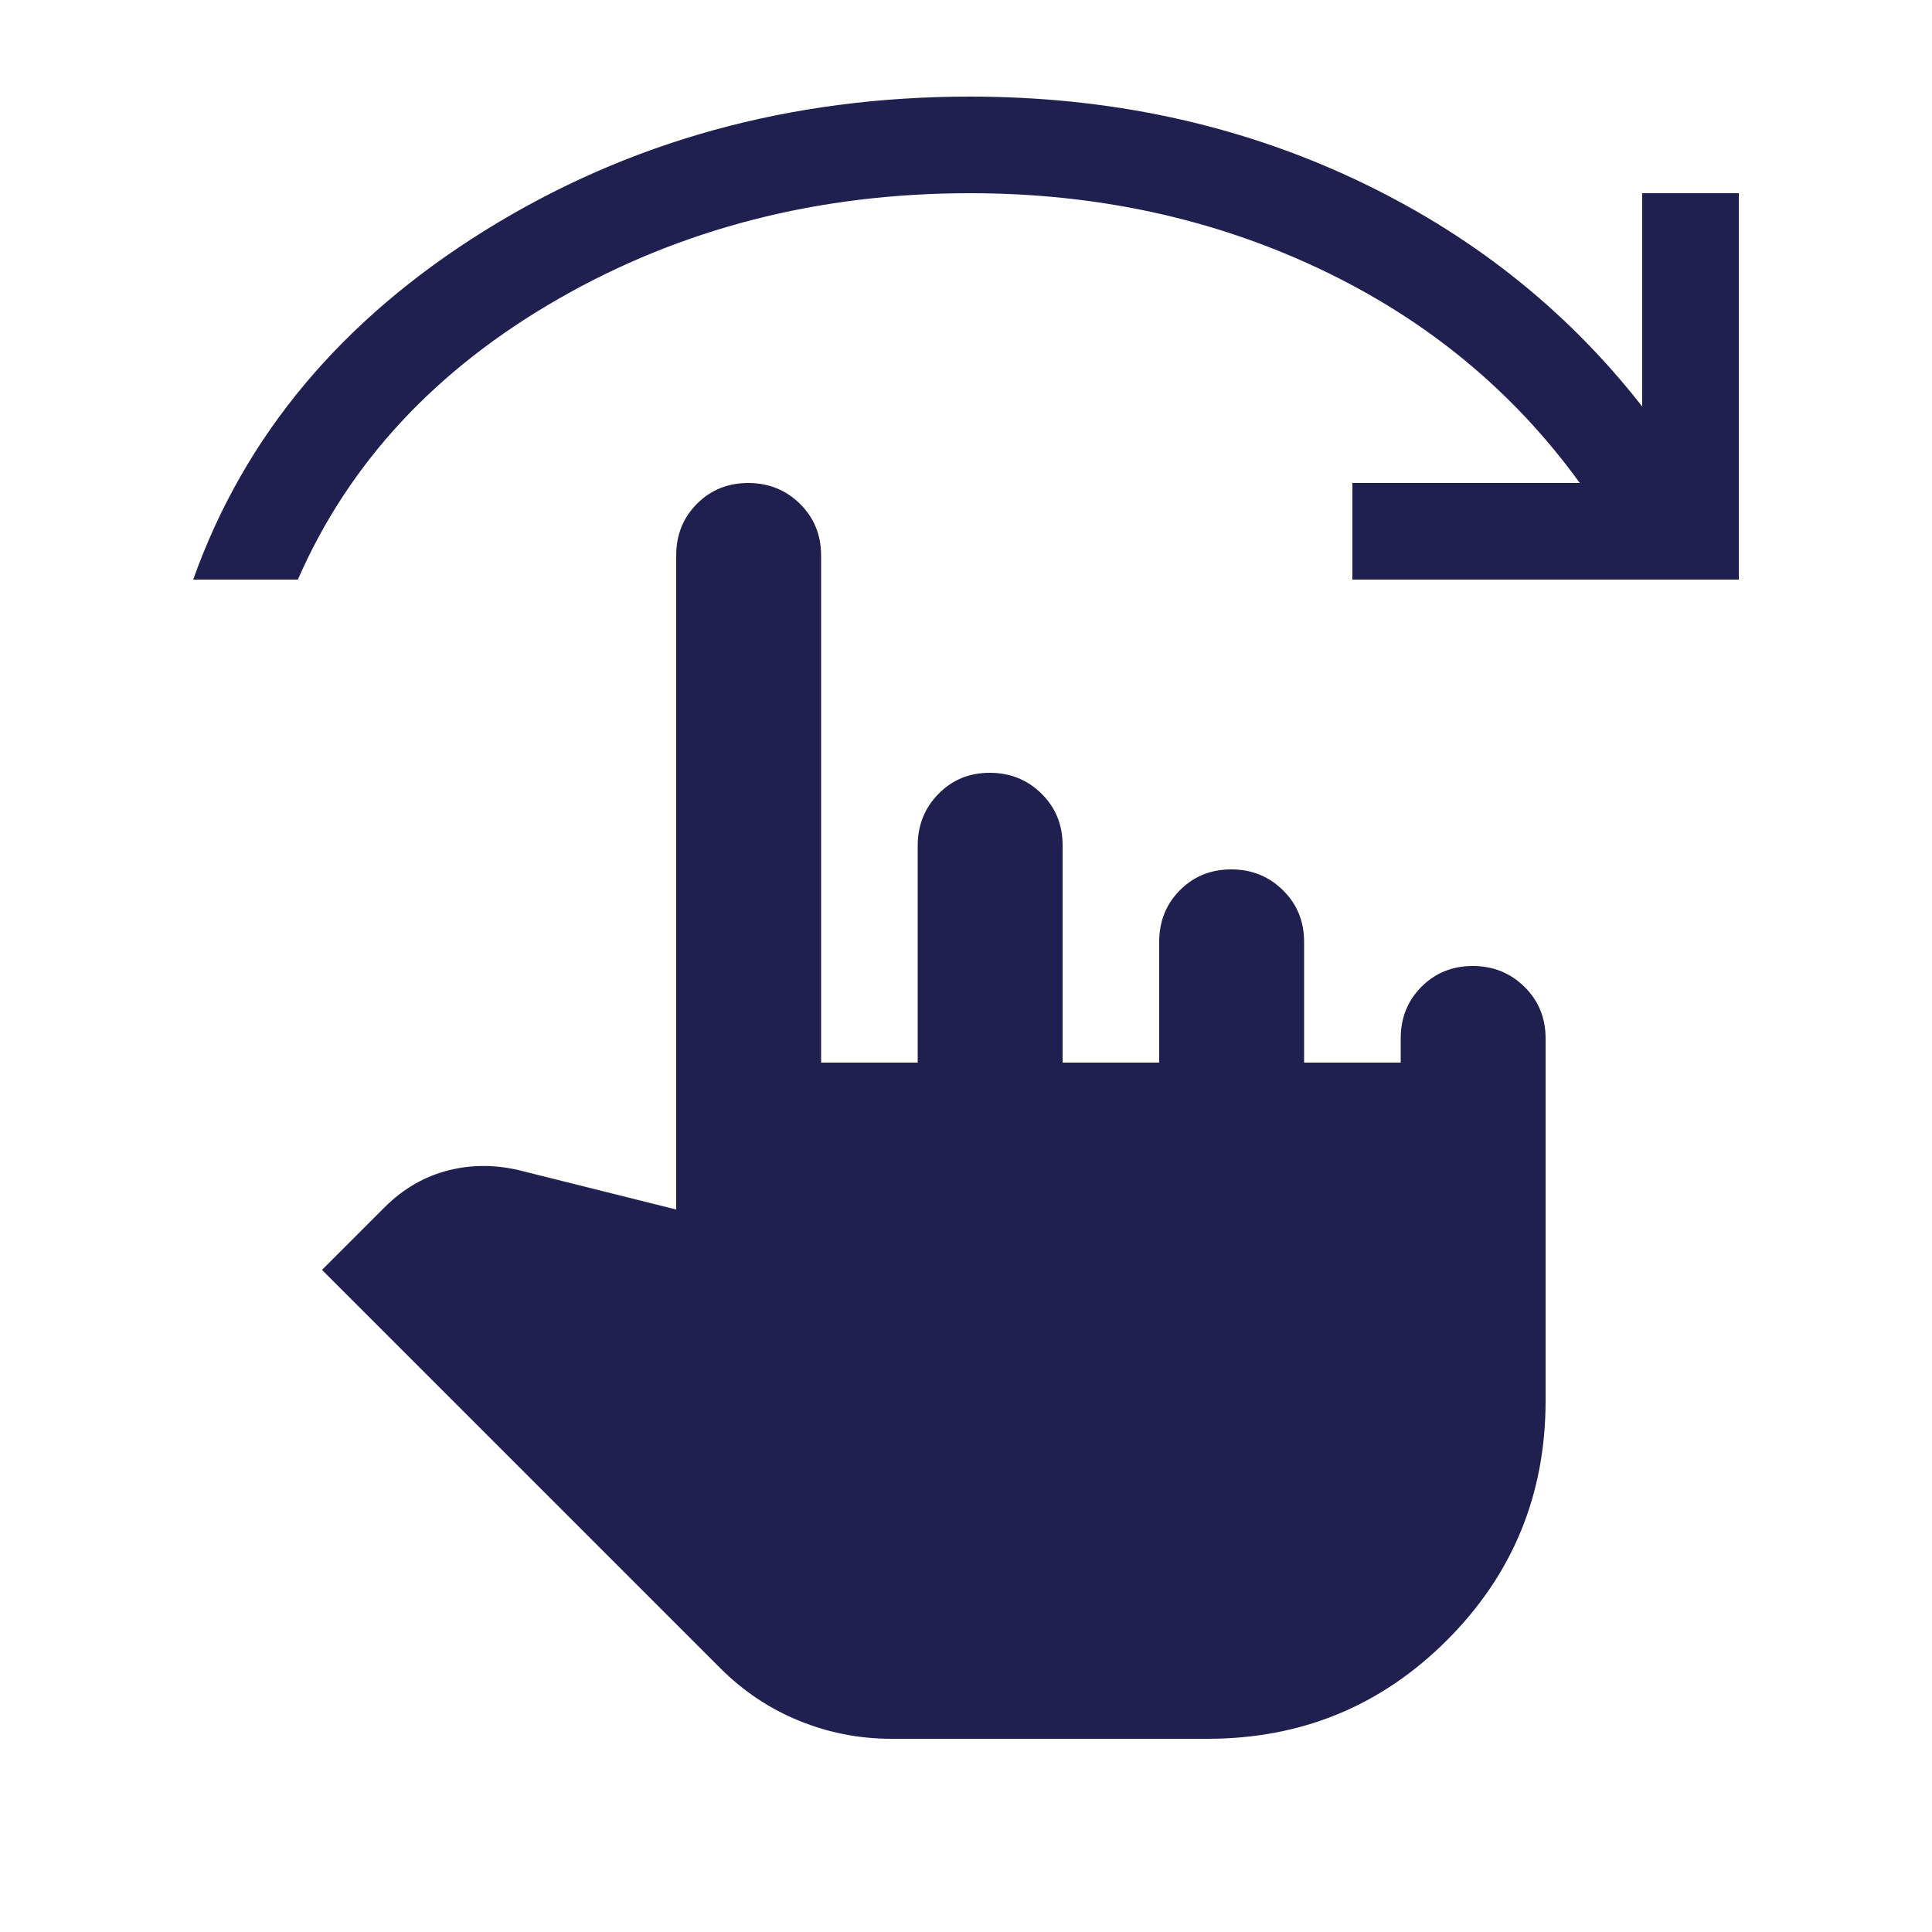 <svg xmlns="http://www.w3.org/2000/svg" height="20px" viewBox="0 -960 960 960" width="20px" fill="#202050"><path d="M443-96q-24 0-46-9t-39-26L160-329l31-31q14-14 32-18.5t37 .5l76 19v-325q0-15.3 10.29-25.65Q356.58-720 371.79-720t25.71 10.35Q408-699.3 408-684v252h48v-107.74q0-15.26 10.29-25.76 10.29-10.5 25.5-10.5t25.71 10.35Q528-555.3 528-540v108h48v-60q0-15.3 10.29-25.65Q596.58-528 611.79-528t25.71 10.35Q648-507.3 648-492v60h48v-12q0-15.3 10.29-25.65Q716.58-480 731.79-480t25.71 10.35Q768-459.3 768-444v180q0 70-49 119T600-96H443ZM96-672q38-107 145-173.5T482-912q103 0 190 40.5T816-758v-106h48v192H672v-48h113q-50-69-129.5-106.5T482-864q-113 0-204.5 52.5T148-672H96Z"/></svg>